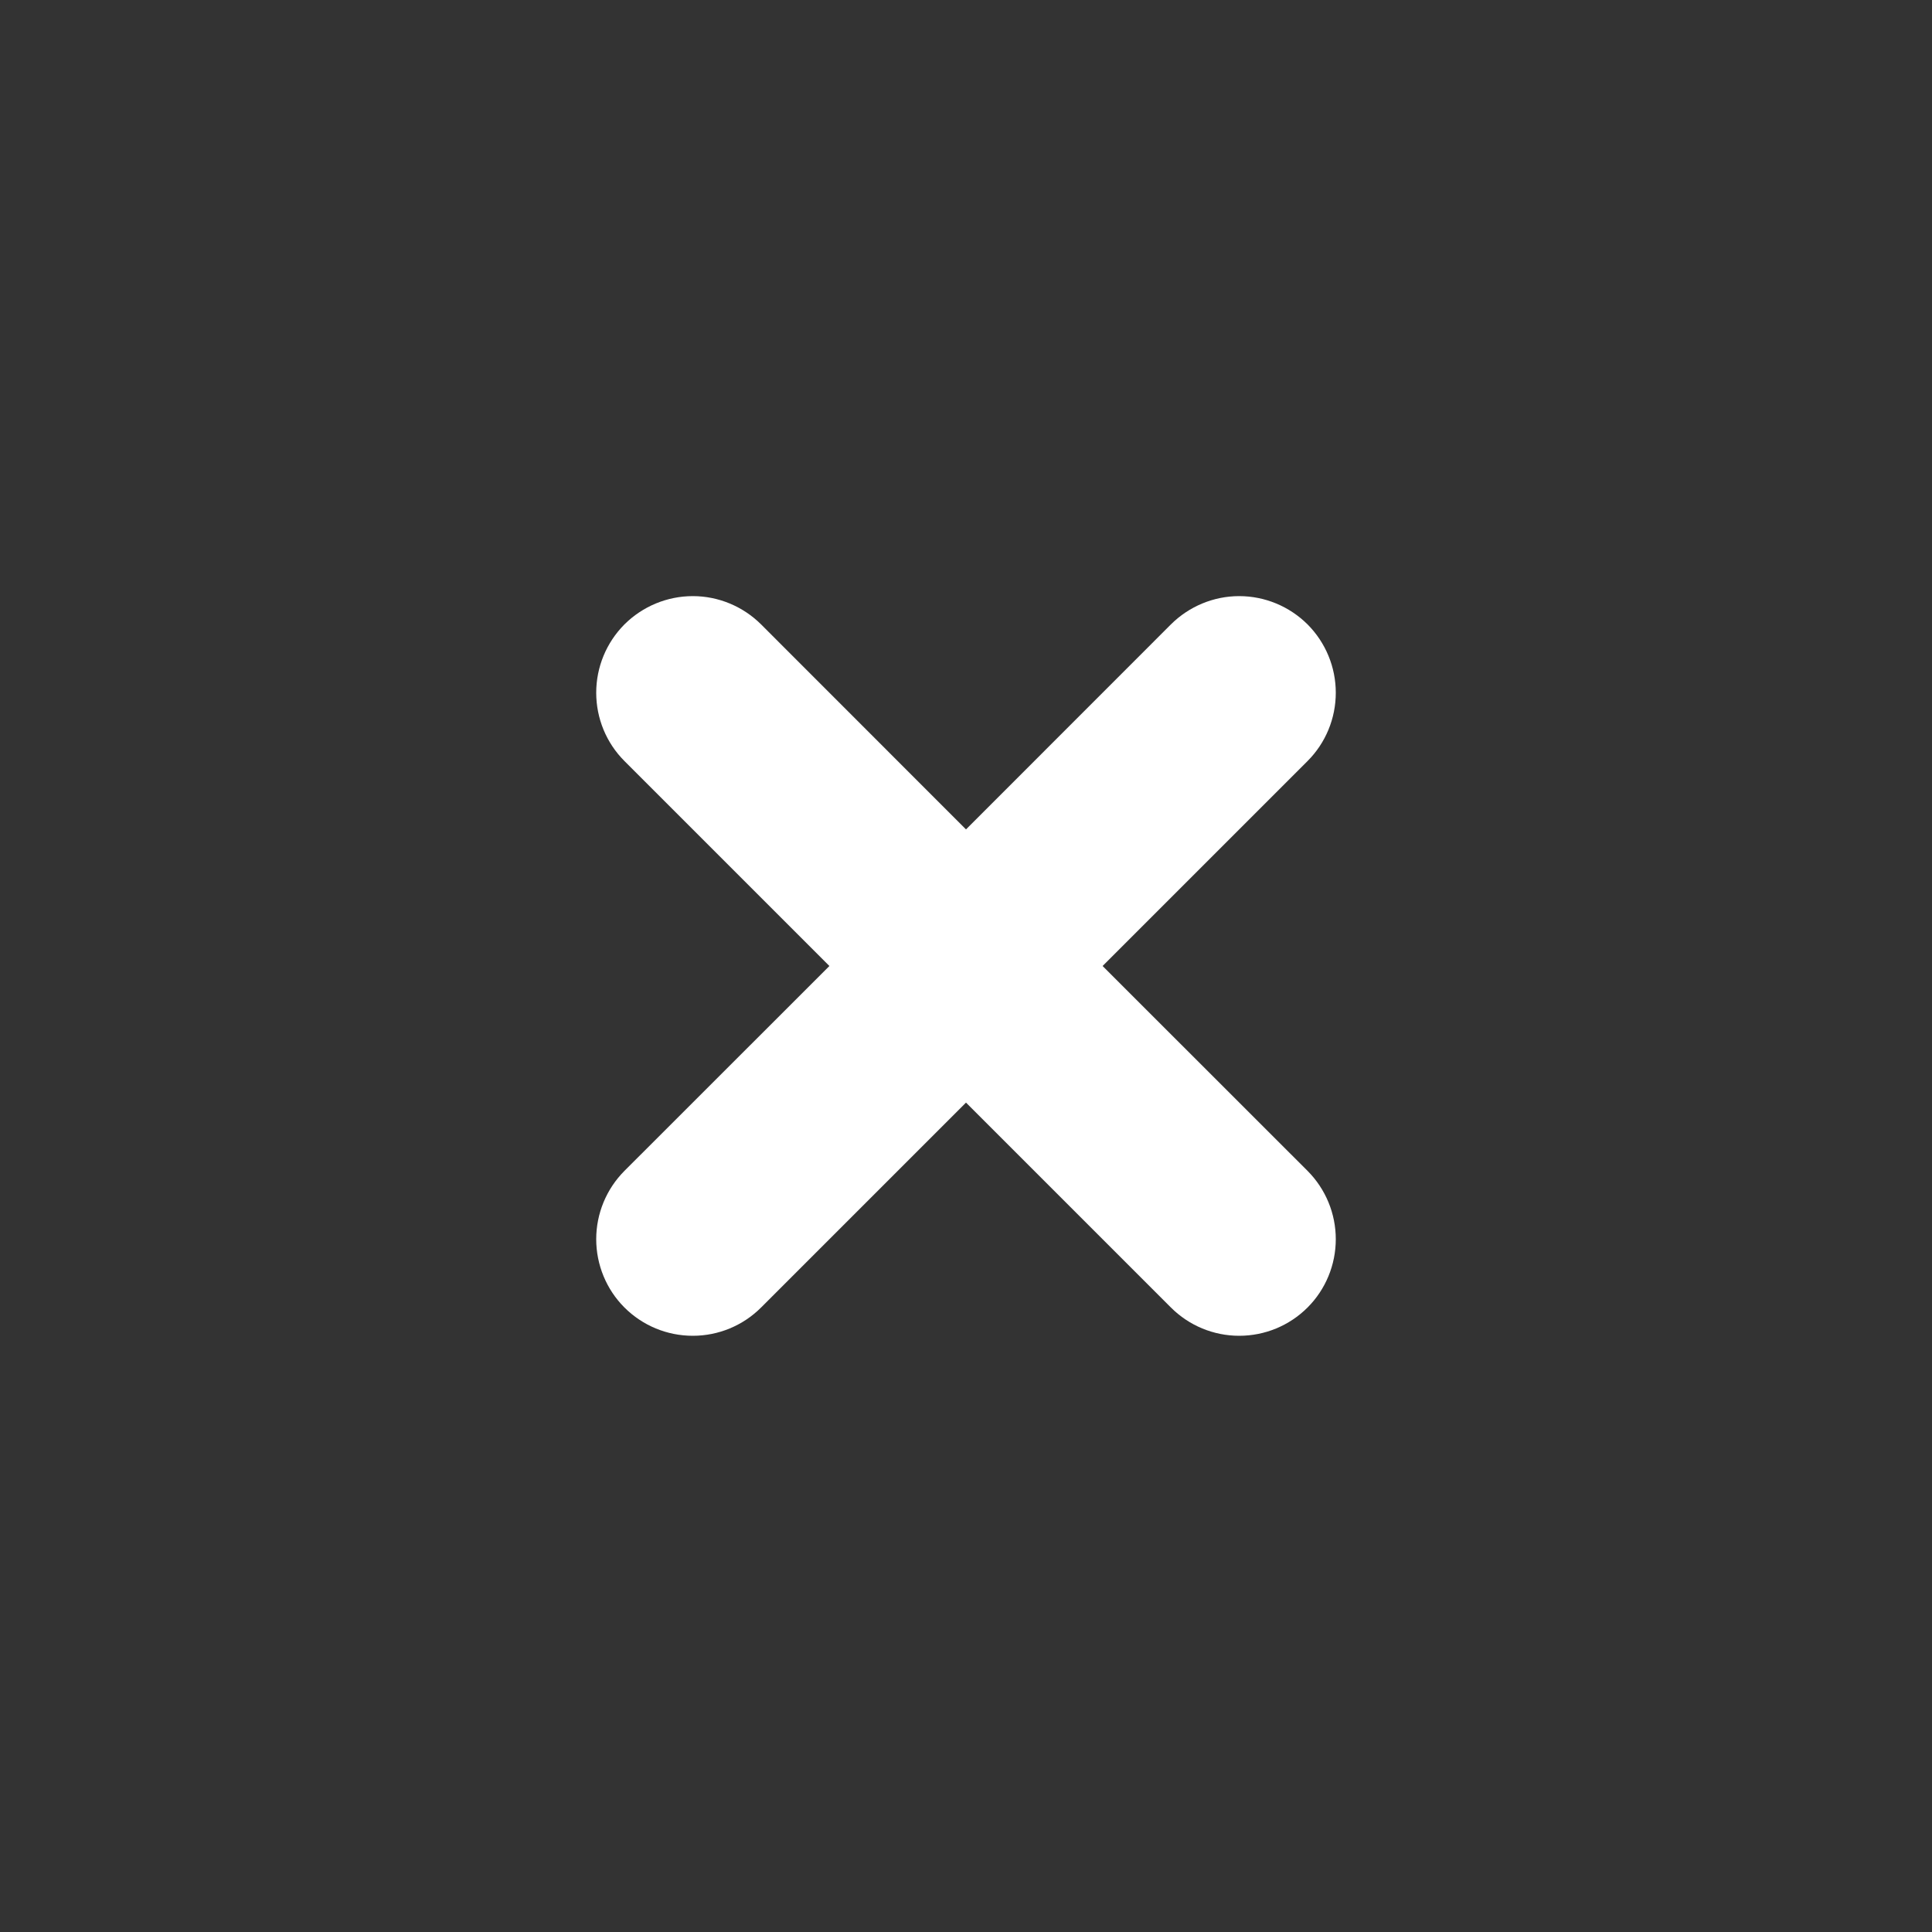 <svg width="20" height="20" viewBox="0 0 20 20" fill="none" xmlns="http://www.w3.org/2000/svg">
<rect x="0" y="0" width="20" height="20" fill="#333333" stroke="none"/>
<path fill-rule="evenodd" clip-rule="evenodd" d="M13.536 6.464C13.723 6.652 13.828 6.906 13.828 7.171C13.828 7.437 13.723 7.691 13.536 7.878L11.414 10L13.536 12.121C13.723 12.309 13.828 12.563 13.828 12.828C13.828 13.093 13.723 13.348 13.536 13.535C13.348 13.723 13.094 13.828 12.828 13.828C12.563 13.828 12.309 13.723 12.121 13.535L10 11.414L7.879 13.535C7.691 13.723 7.437 13.828 7.172 13.828C6.906 13.828 6.652 13.723 6.464 13.535C6.277 13.348 6.172 13.093 6.172 12.828C6.172 12.563 6.277 12.309 6.464 12.121L8.586 10L6.464 7.878C6.277 7.691 6.172 7.437 6.172 7.171C6.172 6.906 6.277 6.652 6.464 6.464C6.652 6.277 6.906 6.171 7.172 6.171C7.437 6.171 7.691 6.277 7.879 6.464L10 8.586L12.121 6.464C12.309 6.277 12.563 6.171 12.828 6.171C13.094 6.171 13.348 6.277 13.536 6.464Z" fill="white"/>
</svg>
